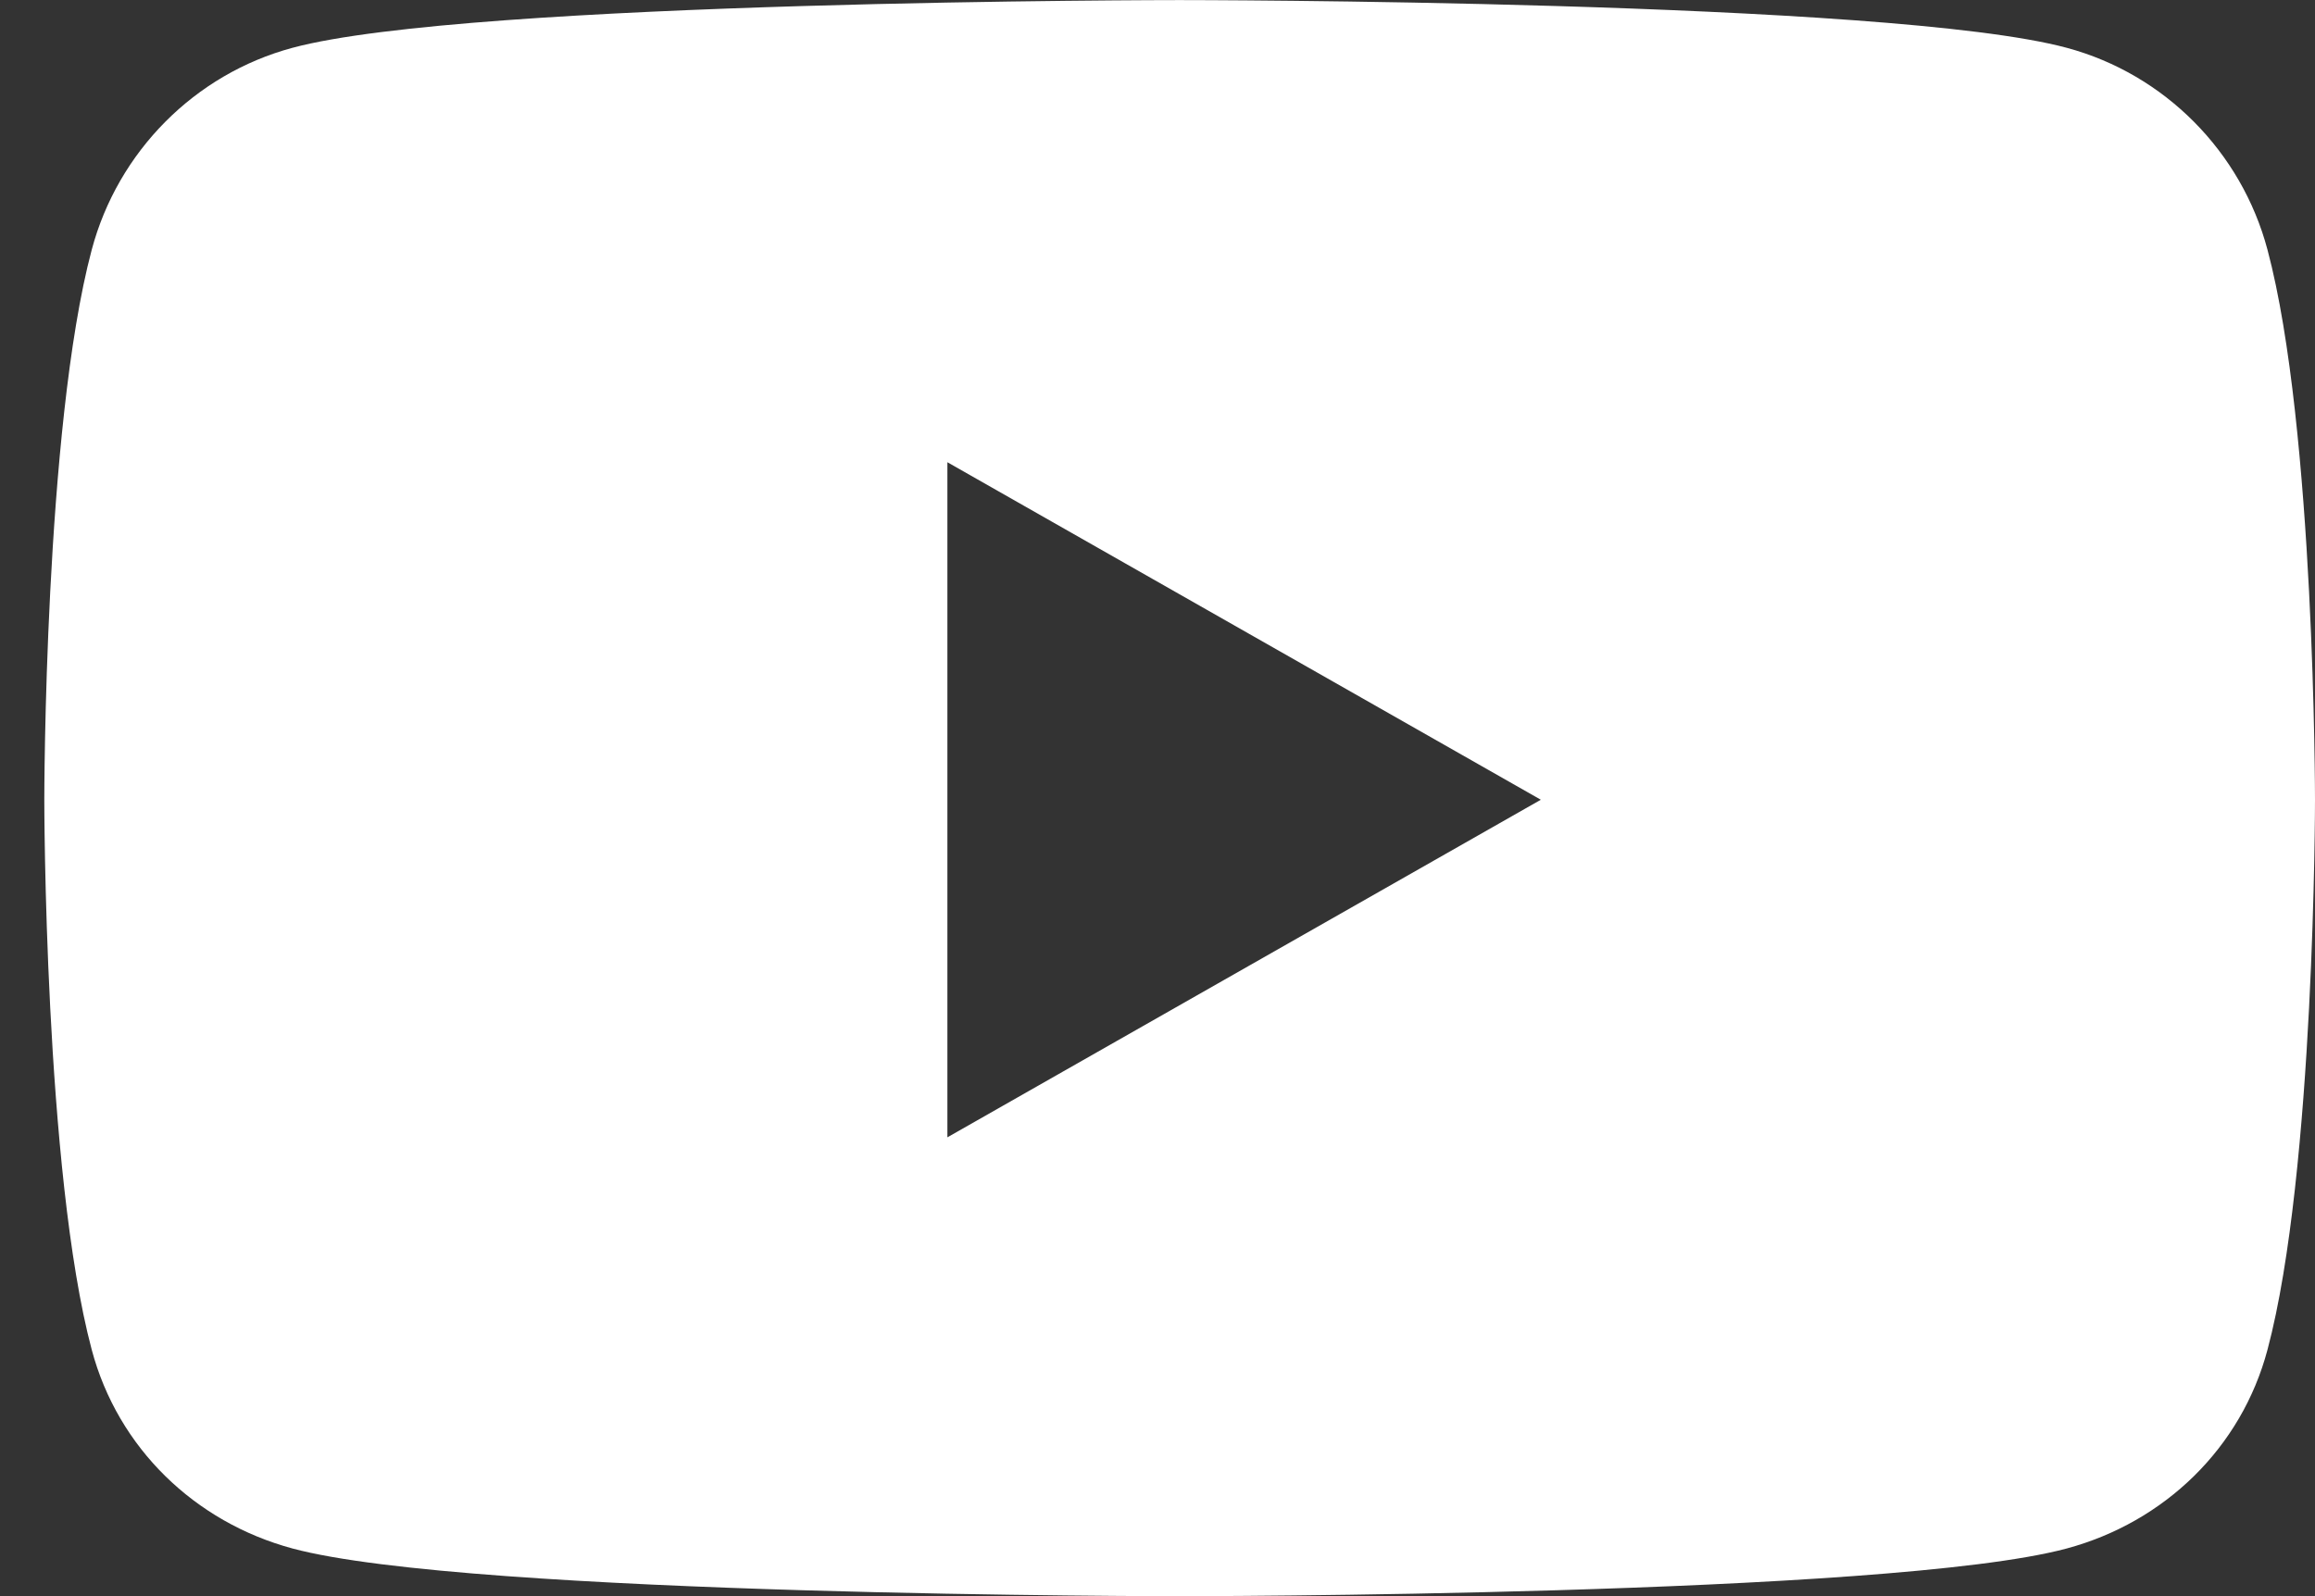 <svg width="29" height="20" viewBox="0 0 29 20" fill="none" xmlns="http://www.w3.org/2000/svg">
<rect x="0" y="0" width="29" height="20" fill="#333333" stroke="none"/>
<path id="Vector" d="M28.405 3.13C28.078 1.899 27.114 0.928 25.89 0.599C23.672 0.001 14.777 0.001 14.777 0.001C14.777 0.001 5.883 0.001 3.664 0.599C2.44 0.928 1.477 1.899 1.149 3.13C0.555 5.363 0.555 10.021 0.555 10.021C0.555 10.021 0.555 14.679 1.149 16.912C1.477 18.144 2.44 19.073 3.664 19.403C5.883 20.001 14.777 20.001 14.777 20.001C14.777 20.001 23.672 20.001 25.89 19.403C27.114 19.073 28.078 18.144 28.405 16.912C29 14.679 29 10.021 29 10.021C29 10.021 29 5.363 28.405 3.13ZM11.868 14.251V5.792L19.302 10.021L11.868 14.251Z" fill="white"/>
</svg>
